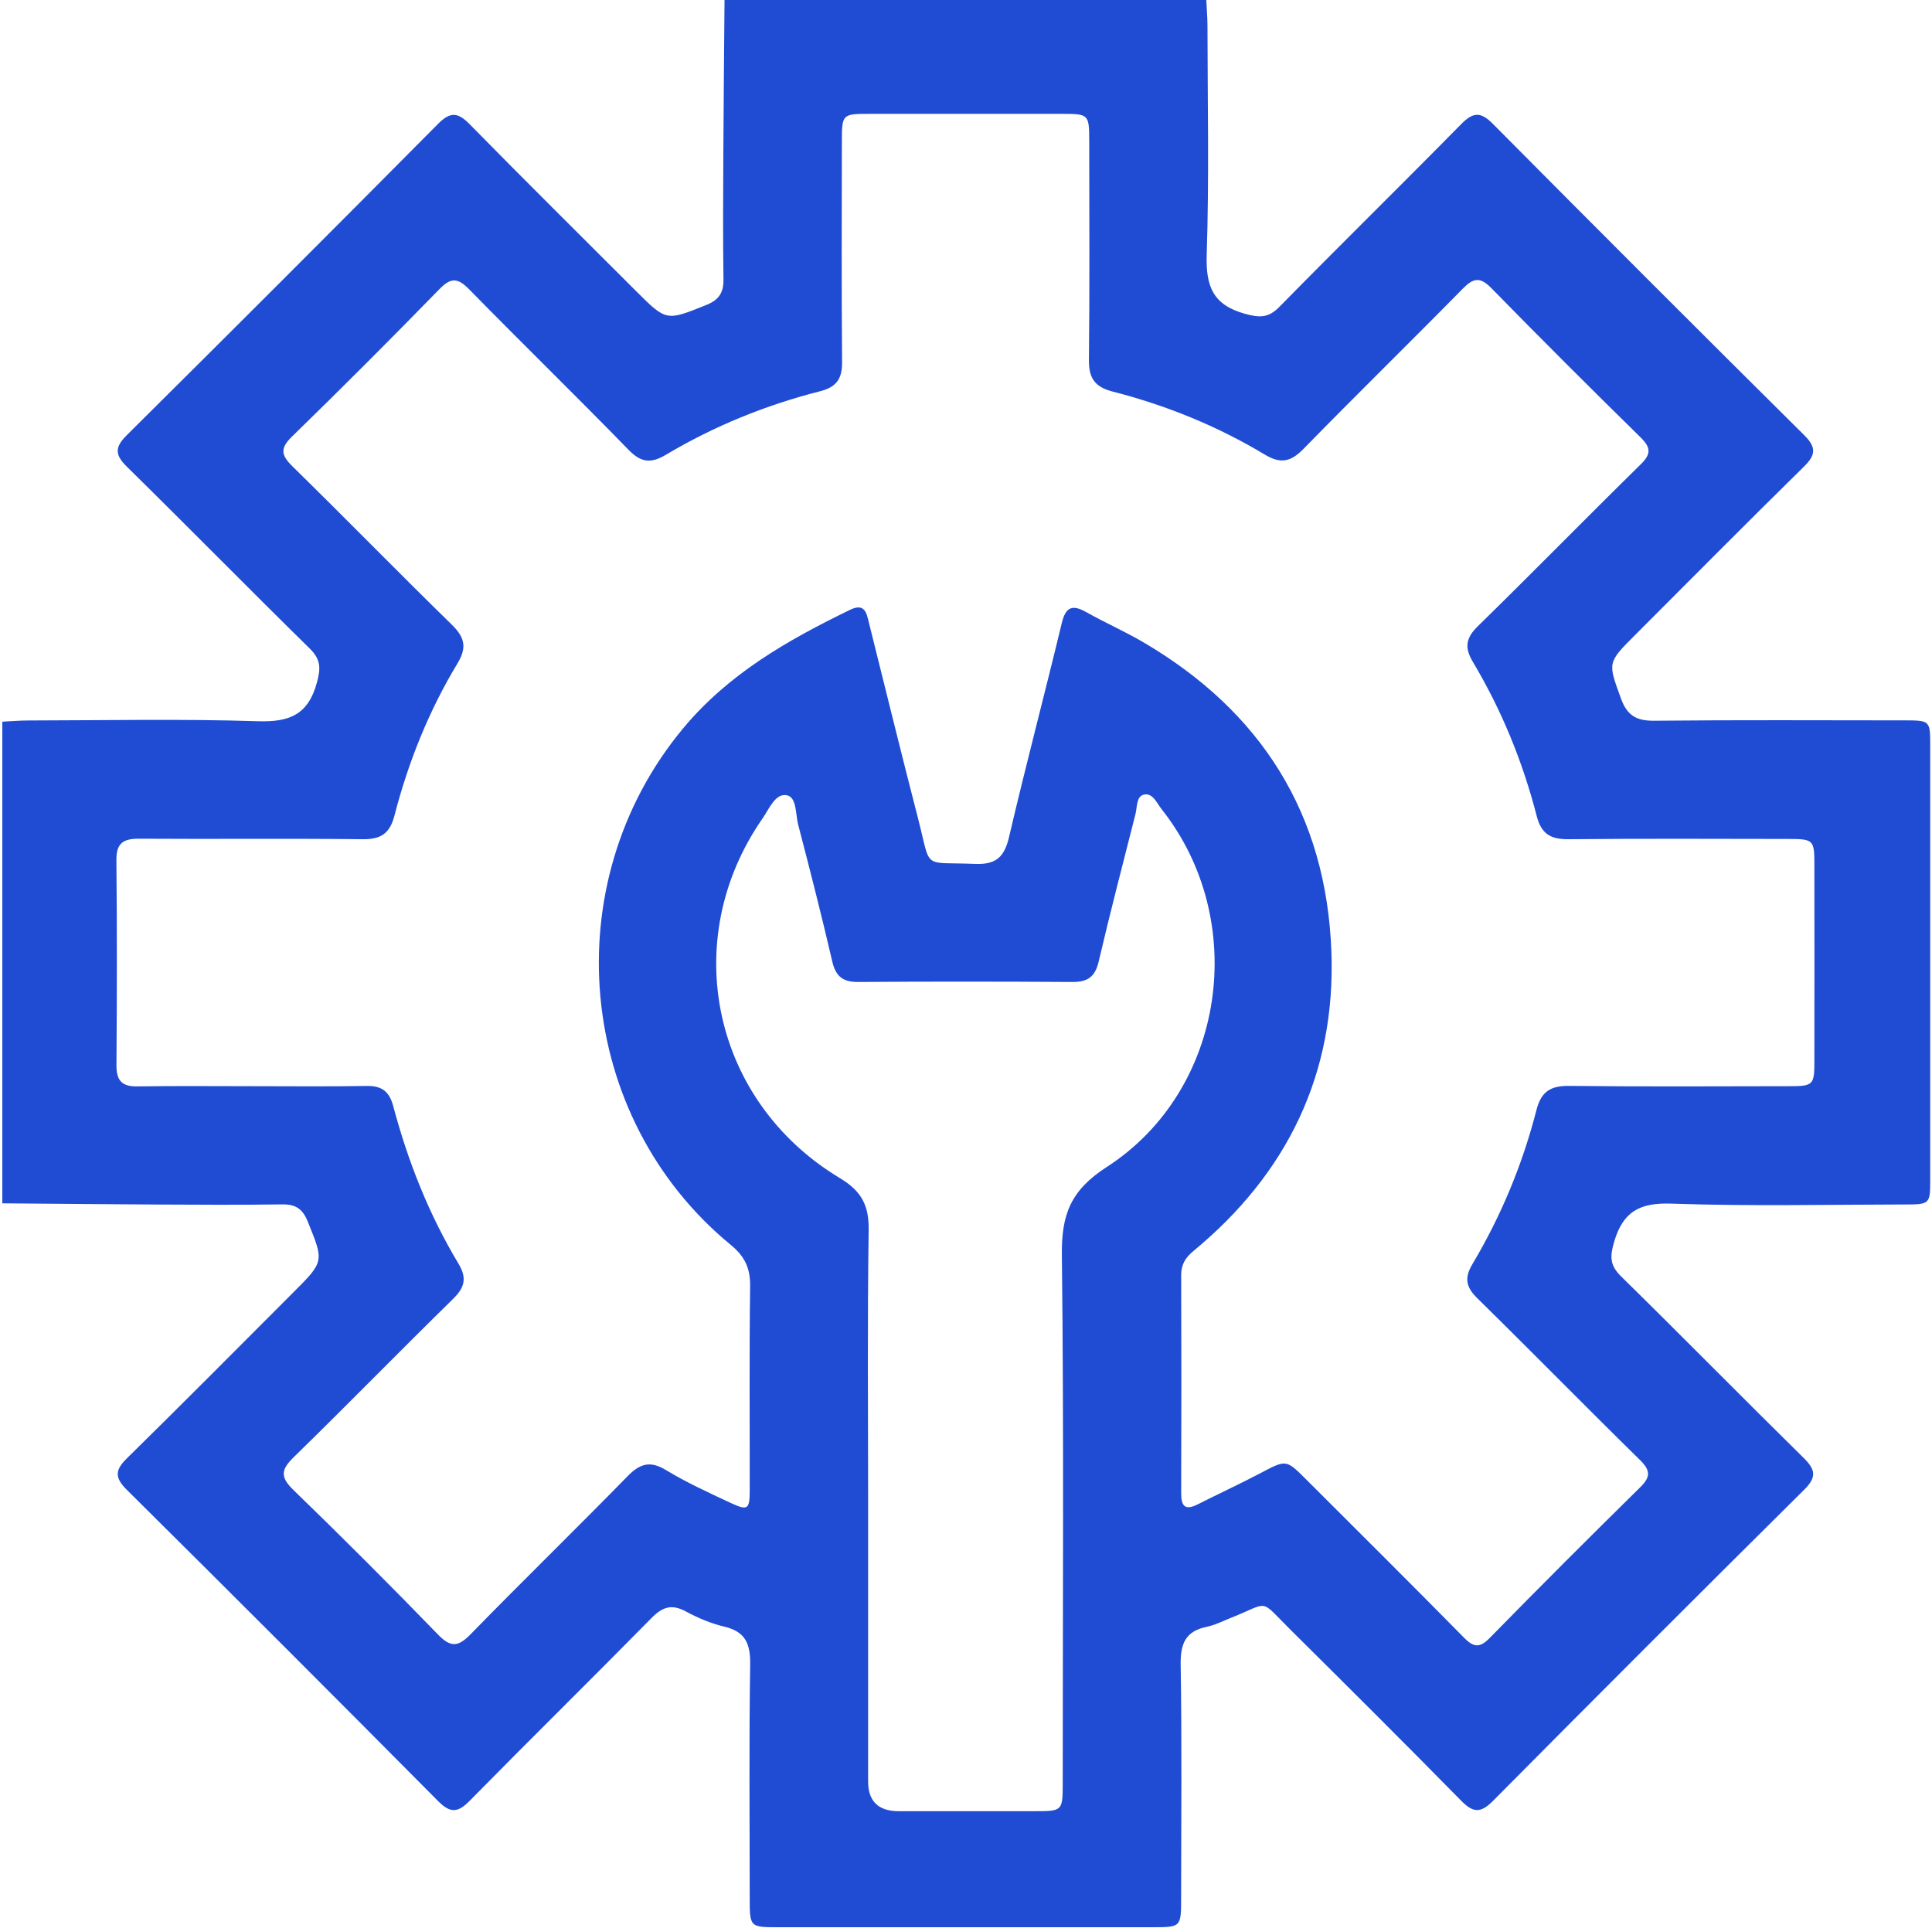 <?xml version="1.0" encoding="UTF-8"?> <svg xmlns="http://www.w3.org/2000/svg" width="513" height="512" viewBox="0 0 513 512" fill="none"><g clip-path="url(#clip0_1119_50)"><g clip-path="url(#clip1_1119_50)"><path d="M192.396 -0.23H320.296C320.403 2.092 320.603 4.415 320.616 6.738C320.643 27.056 321.07 47.373 320.416 67.664C320.149 76.034 322.085 80.987 330.602 83.336C334.473 84.404 336.796 84.458 339.733 81.467C355.712 65.195 371.998 49.215 387.99 32.956C391.168 29.725 393.157 29.619 396.414 32.903C423.86 60.562 451.4 88.115 479.06 115.548C482.384 118.846 482.13 120.848 478.939 123.972C463.855 138.789 448.97 153.821 434.019 168.772C426.73 176.061 426.97 175.967 430.415 185.499C432.07 190.064 434.566 191.439 439.279 191.386C461.425 191.159 483.572 191.279 505.718 191.292C512.446 191.292 512.526 191.386 512.526 197.873C512.54 236.333 512.54 274.792 512.526 313.265C512.526 319.753 512.433 319.833 505.718 319.846C485.067 319.873 464.402 320.34 443.791 319.619C435.381 319.326 430.962 321.742 428.599 329.765C427.464 333.623 427.424 335.959 430.415 338.909C446.687 354.888 462.68 371.161 478.939 387.167C482.117 390.304 482.397 392.293 479.06 395.59C451.4 423.023 423.847 450.576 396.414 478.236C393.17 481.507 391.168 481.427 387.99 478.183C372.946 462.858 357.714 447.719 342.469 432.581C334.246 424.398 337.25 425.479 326.971 429.564C324.808 430.419 322.672 431.527 320.43 431.994C314.783 433.155 313.421 436.466 313.501 442.006C313.835 462.644 313.635 483.295 313.621 503.947C313.621 511.756 313.595 511.77 306.039 511.77C272.906 511.77 239.773 511.77 206.64 511.77C199.084 511.77 199.071 511.743 199.071 503.933C199.071 483.282 198.871 462.644 199.191 441.993C199.271 436.479 197.923 433.262 192.289 431.941C188.765 431.113 185.294 429.631 182.104 427.909C178.366 425.893 175.923 426.681 173.013 429.644C157.02 445.904 140.748 461.896 124.755 478.156C121.618 481.346 119.629 481.6 116.332 478.276C88.899 450.616 61.346 423.063 33.686 395.63C30.402 392.373 30.509 390.371 33.739 387.207C48.597 372.63 63.241 357.838 77.952 343.127C86.135 334.944 86.015 334.984 81.69 324.318C80.355 321.021 78.473 319.766 74.949 319.82C63.962 319.98 52.976 319.913 41.976 319.86C28.159 319.793 14.356 319.646 0.54 319.539C0.54 276.901 0.54 234.264 0.54 191.639C2.862 191.533 5.185 191.319 7.508 191.319C27.826 191.292 48.143 190.865 68.448 191.519C76.804 191.786 81.77 189.851 84.12 181.36C85.188 177.489 85.228 175.153 82.251 172.229C65.978 156.237 49.999 139.964 33.726 123.972C30.495 120.795 30.402 118.792 33.673 115.548C61.333 88.102 88.885 60.562 116.318 32.889C119.616 29.565 121.618 29.832 124.742 33.023C139.319 47.867 154.11 62.511 168.835 77.236C176.978 85.379 176.924 85.259 187.604 80.96C190.901 79.625 192.143 77.716 192.102 74.205C191.942 63.219 192.009 52.232 192.062 41.233C192.129 27.416 192.276 13.613 192.383 -0.204L192.396 -0.23ZM66.886 288.409V288.435C77.045 288.435 87.204 288.555 97.362 288.369C101.367 288.302 103.37 289.824 104.411 293.708C108.322 308.419 113.889 322.489 121.738 335.558C124.074 339.443 123.367 341.939 120.23 344.996C106.066 358.866 92.236 373.057 78.059 386.887C74.722 390.144 74.255 392.106 77.846 395.59C90.874 408.219 103.717 421.061 116.345 434.09C119.829 437.681 121.792 437.214 125.049 433.876C138.772 419.806 152.855 406.11 166.592 392.053C169.903 388.662 172.586 387.794 176.858 390.384C182.251 393.655 188.031 396.298 193.758 398.981C198.644 401.264 199.071 400.917 199.071 395.497C199.098 377.515 198.937 359.52 199.178 341.552C199.244 336.76 197.776 333.649 194.025 330.566C152.802 296.645 147.235 234.651 181.276 193.548C193.331 178.984 209.096 170.027 225.649 161.964C229.708 159.988 230.095 162.845 230.762 165.515C235.087 182.789 239.306 200.076 243.764 217.323C247.355 231.233 244.645 228.817 258.862 229.405C264.549 229.645 266.698 227.536 267.94 222.223C272.372 203.267 277.365 184.444 281.917 165.515C282.958 161.176 284.68 160.429 288.458 162.565C293.384 165.341 298.59 167.624 303.476 170.481C334.927 188.889 352.201 216.256 353.523 252.739C354.697 285.138 341.828 311.623 316.865 332.221C314.796 333.93 313.635 335.772 313.635 338.562C313.701 357.879 313.701 377.195 313.635 396.511C313.621 400.062 314.743 401.144 318.08 399.448C323.567 396.672 329.173 394.095 334.62 391.225C341.508 387.594 341.468 387.501 346.794 392.827C360.811 406.83 374.868 420.794 388.778 434.917C391.368 437.547 392.956 437.614 395.6 434.917C408.762 421.475 422.071 408.179 435.487 394.976C438.264 392.24 438.344 390.544 435.487 387.728C420.99 373.497 406.773 358.986 392.276 344.756C389.259 341.793 388.778 339.363 390.954 335.705C398.576 322.903 404.263 309.22 407.961 294.803C409.243 289.784 411.766 288.288 416.745 288.355C436.222 288.582 455.712 288.462 475.188 288.435C481.409 288.435 481.769 288.075 481.769 281.988C481.796 264.5 481.783 247.012 481.769 229.538C481.769 223.064 481.516 222.797 474.975 222.783C455.498 222.757 436.008 222.663 416.531 222.85C411.819 222.903 409.283 221.529 408.041 216.696C404.33 202.279 398.723 188.569 391.087 175.767C388.818 171.962 389.192 169.439 392.409 166.289C406.933 152.085 421.137 137.561 435.634 123.331C438.518 120.501 438.344 118.819 435.567 116.096C422.258 103.027 409.056 89.864 396.013 76.528C393.023 73.471 391.261 73.765 388.418 76.648C374.414 90.905 360.117 104.855 346.154 119.166C342.803 122.597 340.106 123.277 335.888 120.741C323.26 113.145 309.683 107.632 295.426 103.974C290.674 102.76 289.085 100.383 289.139 95.578C289.352 76.261 289.232 56.945 289.219 37.628C289.219 30.34 289.112 30.246 282.05 30.233C264.896 30.233 247.742 30.233 230.602 30.233C223.754 30.233 223.553 30.42 223.54 37.228C223.513 56.878 223.433 76.528 223.594 96.178C223.634 100.597 222.085 102.8 217.76 103.894C203.329 107.565 189.606 113.145 176.804 120.768C172.853 123.117 170.236 122.877 166.912 119.46C152.976 105.149 138.652 91.199 124.675 76.929C121.671 73.858 119.869 73.511 116.705 76.755C103.81 89.984 90.741 103.067 77.499 115.962C74.188 119.179 74.749 120.995 77.752 123.932C91.902 137.802 105.746 151.992 119.923 165.835C123.34 169.172 124.074 171.856 121.511 176.101C113.889 188.716 108.429 202.319 104.744 216.563C103.516 221.302 101.167 222.903 96.348 222.85C76.537 222.637 56.714 222.85 36.903 222.717C32.765 222.69 30.856 223.891 30.909 228.39C31.083 246.545 31.056 264.687 30.923 282.842C30.896 286.887 32.311 288.555 36.436 288.489C46.595 288.329 56.754 288.435 66.912 288.435L66.886 288.409ZM230.508 398.621C230.508 423.424 230.508 448.24 230.508 473.043C230.508 478.312 233.218 480.95 238.638 480.959C250.626 480.959 262.614 480.959 274.601 480.959C282.13 480.959 282.184 480.919 282.184 473.484C282.184 426.708 282.504 379.918 281.957 333.142C281.837 322.516 284.293 316.068 293.878 309.888C325.462 289.49 331.83 244.383 308.442 214.881C307.16 213.265 306.092 210.475 303.743 211.009C301.687 211.463 301.981 214.307 301.5 216.175C298.19 229.231 294.785 242.273 291.715 255.396C290.767 259.414 288.765 260.789 284.787 260.762C265.804 260.642 246.821 260.629 227.852 260.762C223.807 260.789 221.912 259.28 220.99 255.316C218.174 243.168 215.09 231.073 211.94 219.005C211.205 216.215 211.606 211.663 208.883 211.169C205.839 210.622 204.21 214.854 202.462 217.364C180.061 249.589 189.099 292.44 222.966 312.811C228.813 316.322 230.762 320.127 230.655 326.708C230.295 350.67 230.508 374.659 230.508 398.634V398.621Z" fill="#204CD3"></path></g></g><defs><clipPath id="clip0_1119_50"><rect width="512" height="512" fill="white" transform="translate(0.616)"></rect></clipPath><clipPath id="clip1_1119_50"><rect width="512" height="512" fill="white" transform="translate(0.54 -0.23)"></rect></clipPath></defs></svg> 